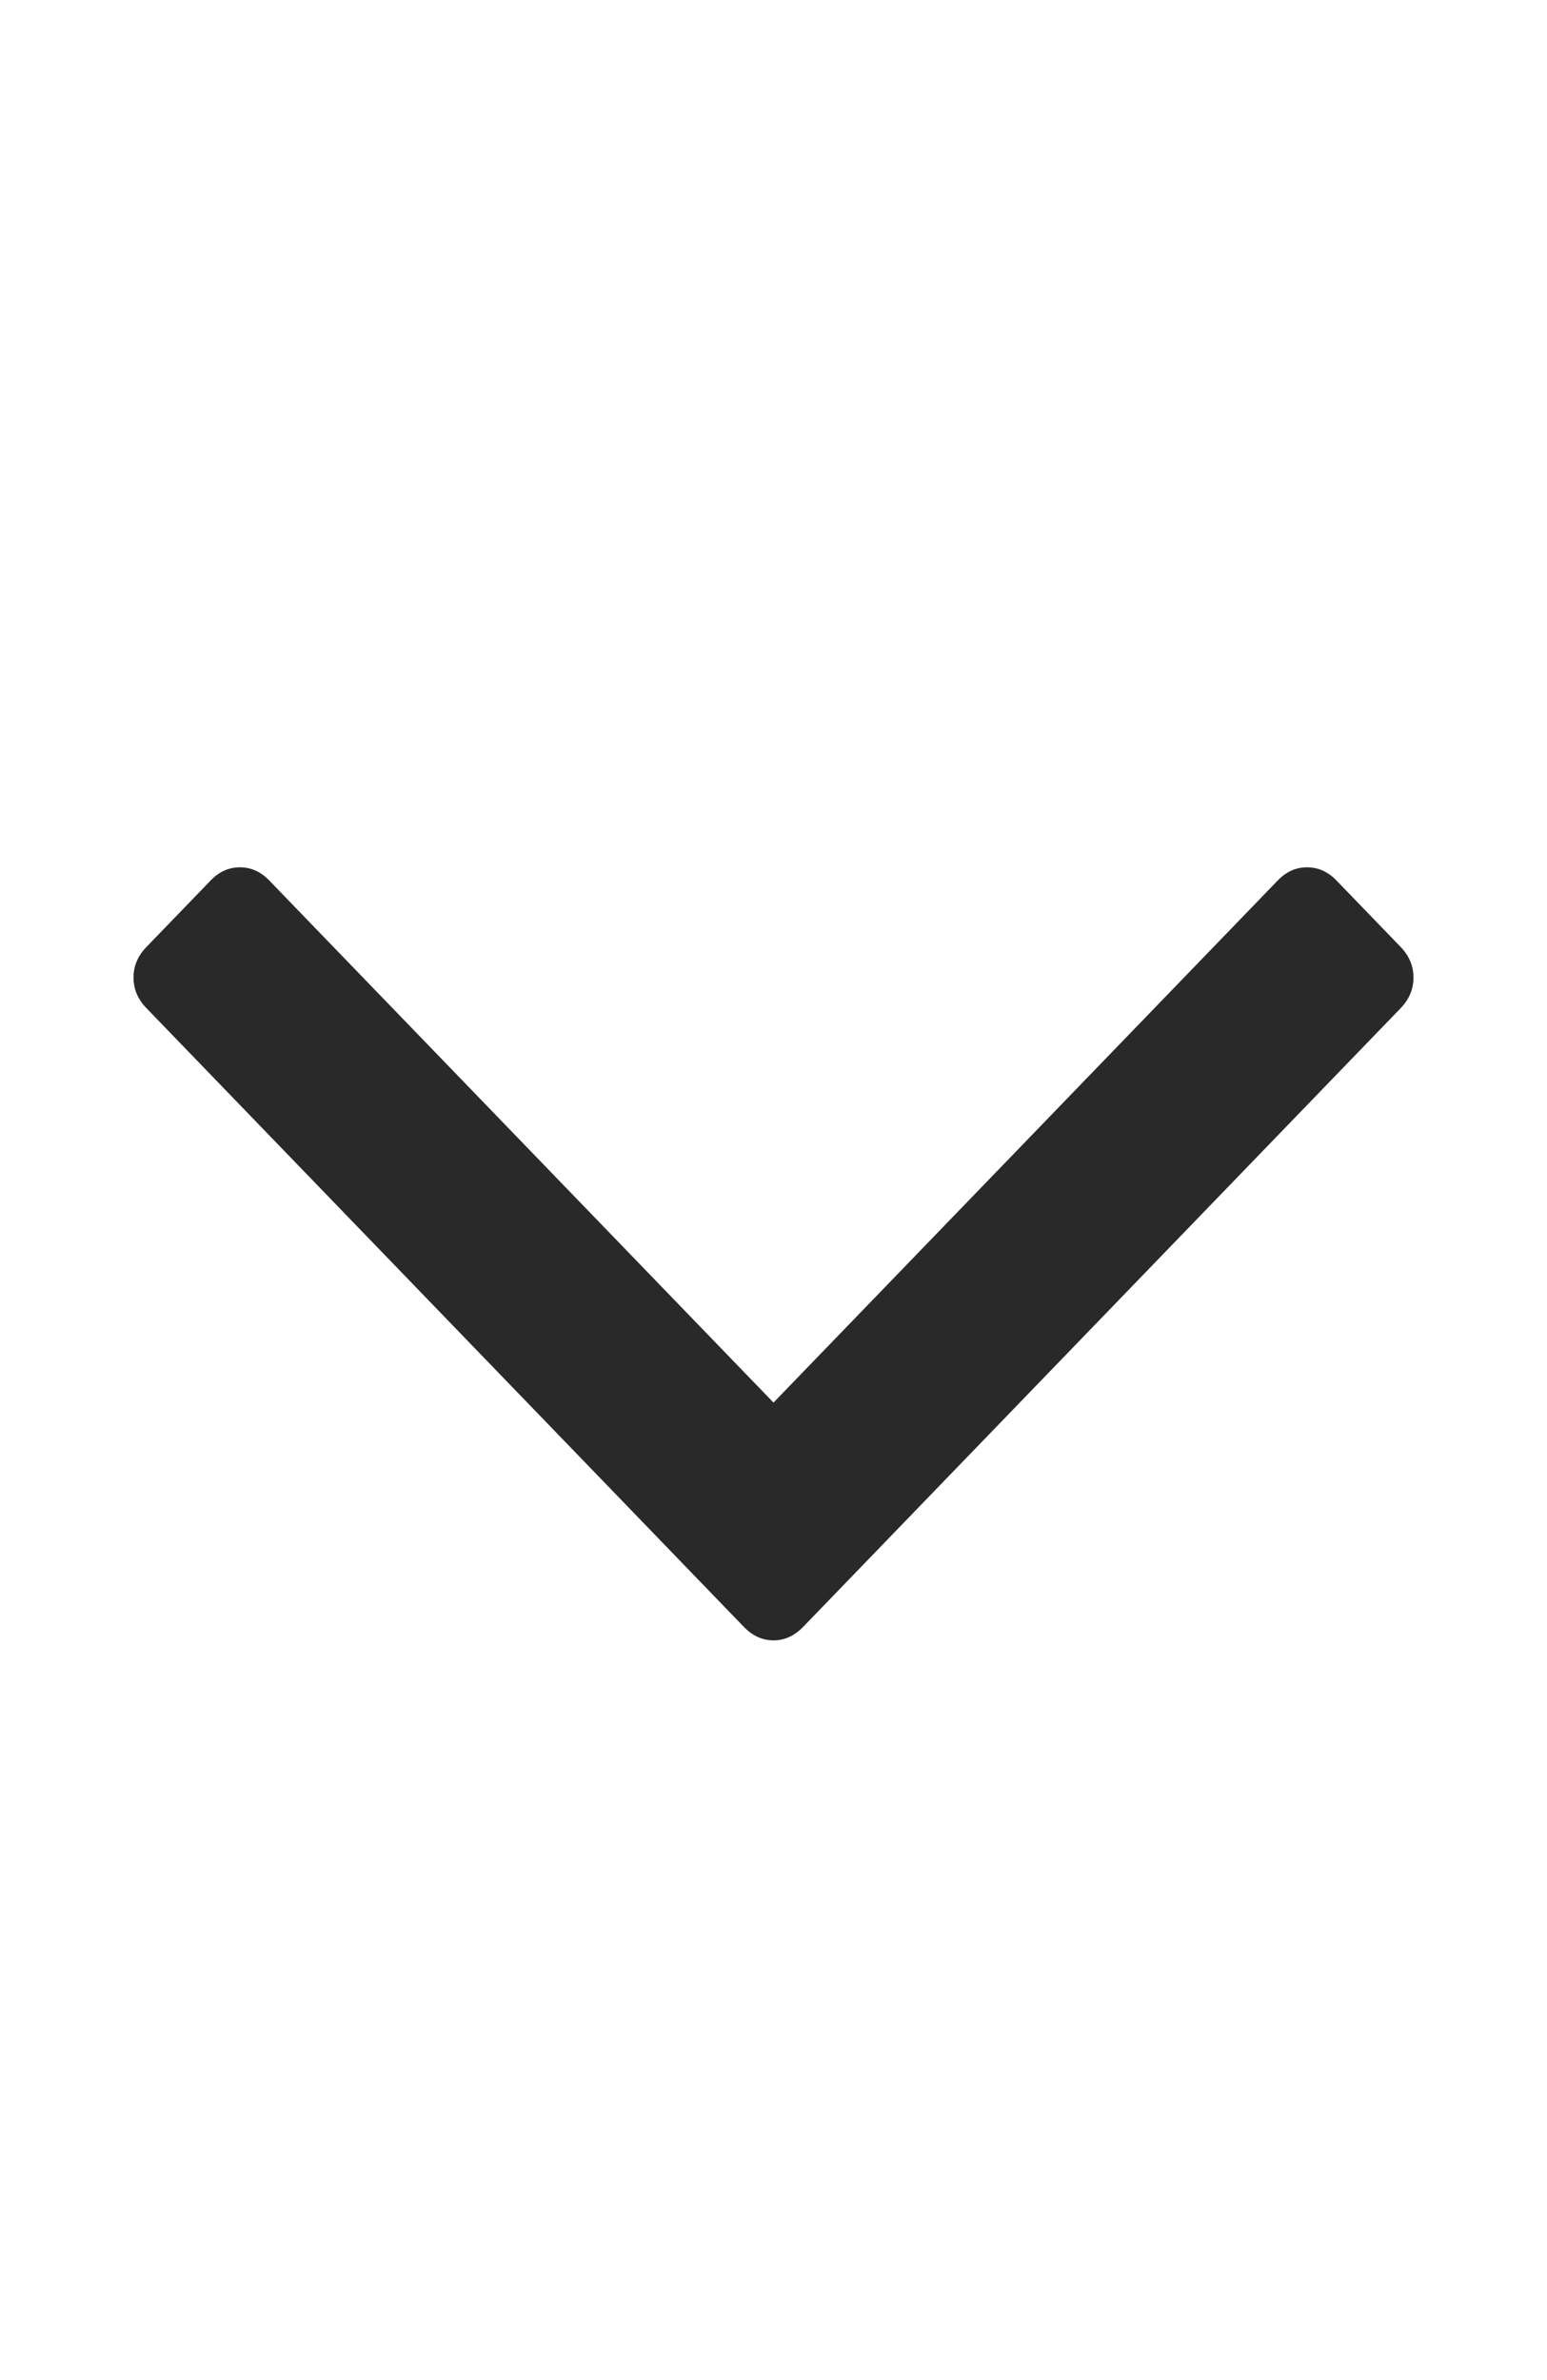<svg width="13" height="20" viewBox="0 0 13 20" fill="none" xmlns="http://www.w3.org/2000/svg">
<path d="M11.771 7.958C11.842 8.032 11.878 8.118 11.878 8.214C11.878 8.311 11.842 8.397 11.771 8.471L6.748 13.672C6.676 13.746 6.593 13.784 6.5 13.784C6.407 13.784 6.324 13.746 6.252 13.672L1.23 8.471C1.158 8.397 1.122 8.311 1.122 8.214C1.122 8.118 1.158 8.032 1.23 7.958L1.769 7.4C1.84 7.325 1.923 7.288 2.016 7.288C2.11 7.288 2.192 7.325 2.264 7.4L6.5 11.786L10.736 7.4C10.808 7.325 10.89 7.288 10.984 7.288C11.077 7.288 11.16 7.325 11.232 7.4L11.771 7.958Z" fill="#292929"/>
</svg>
